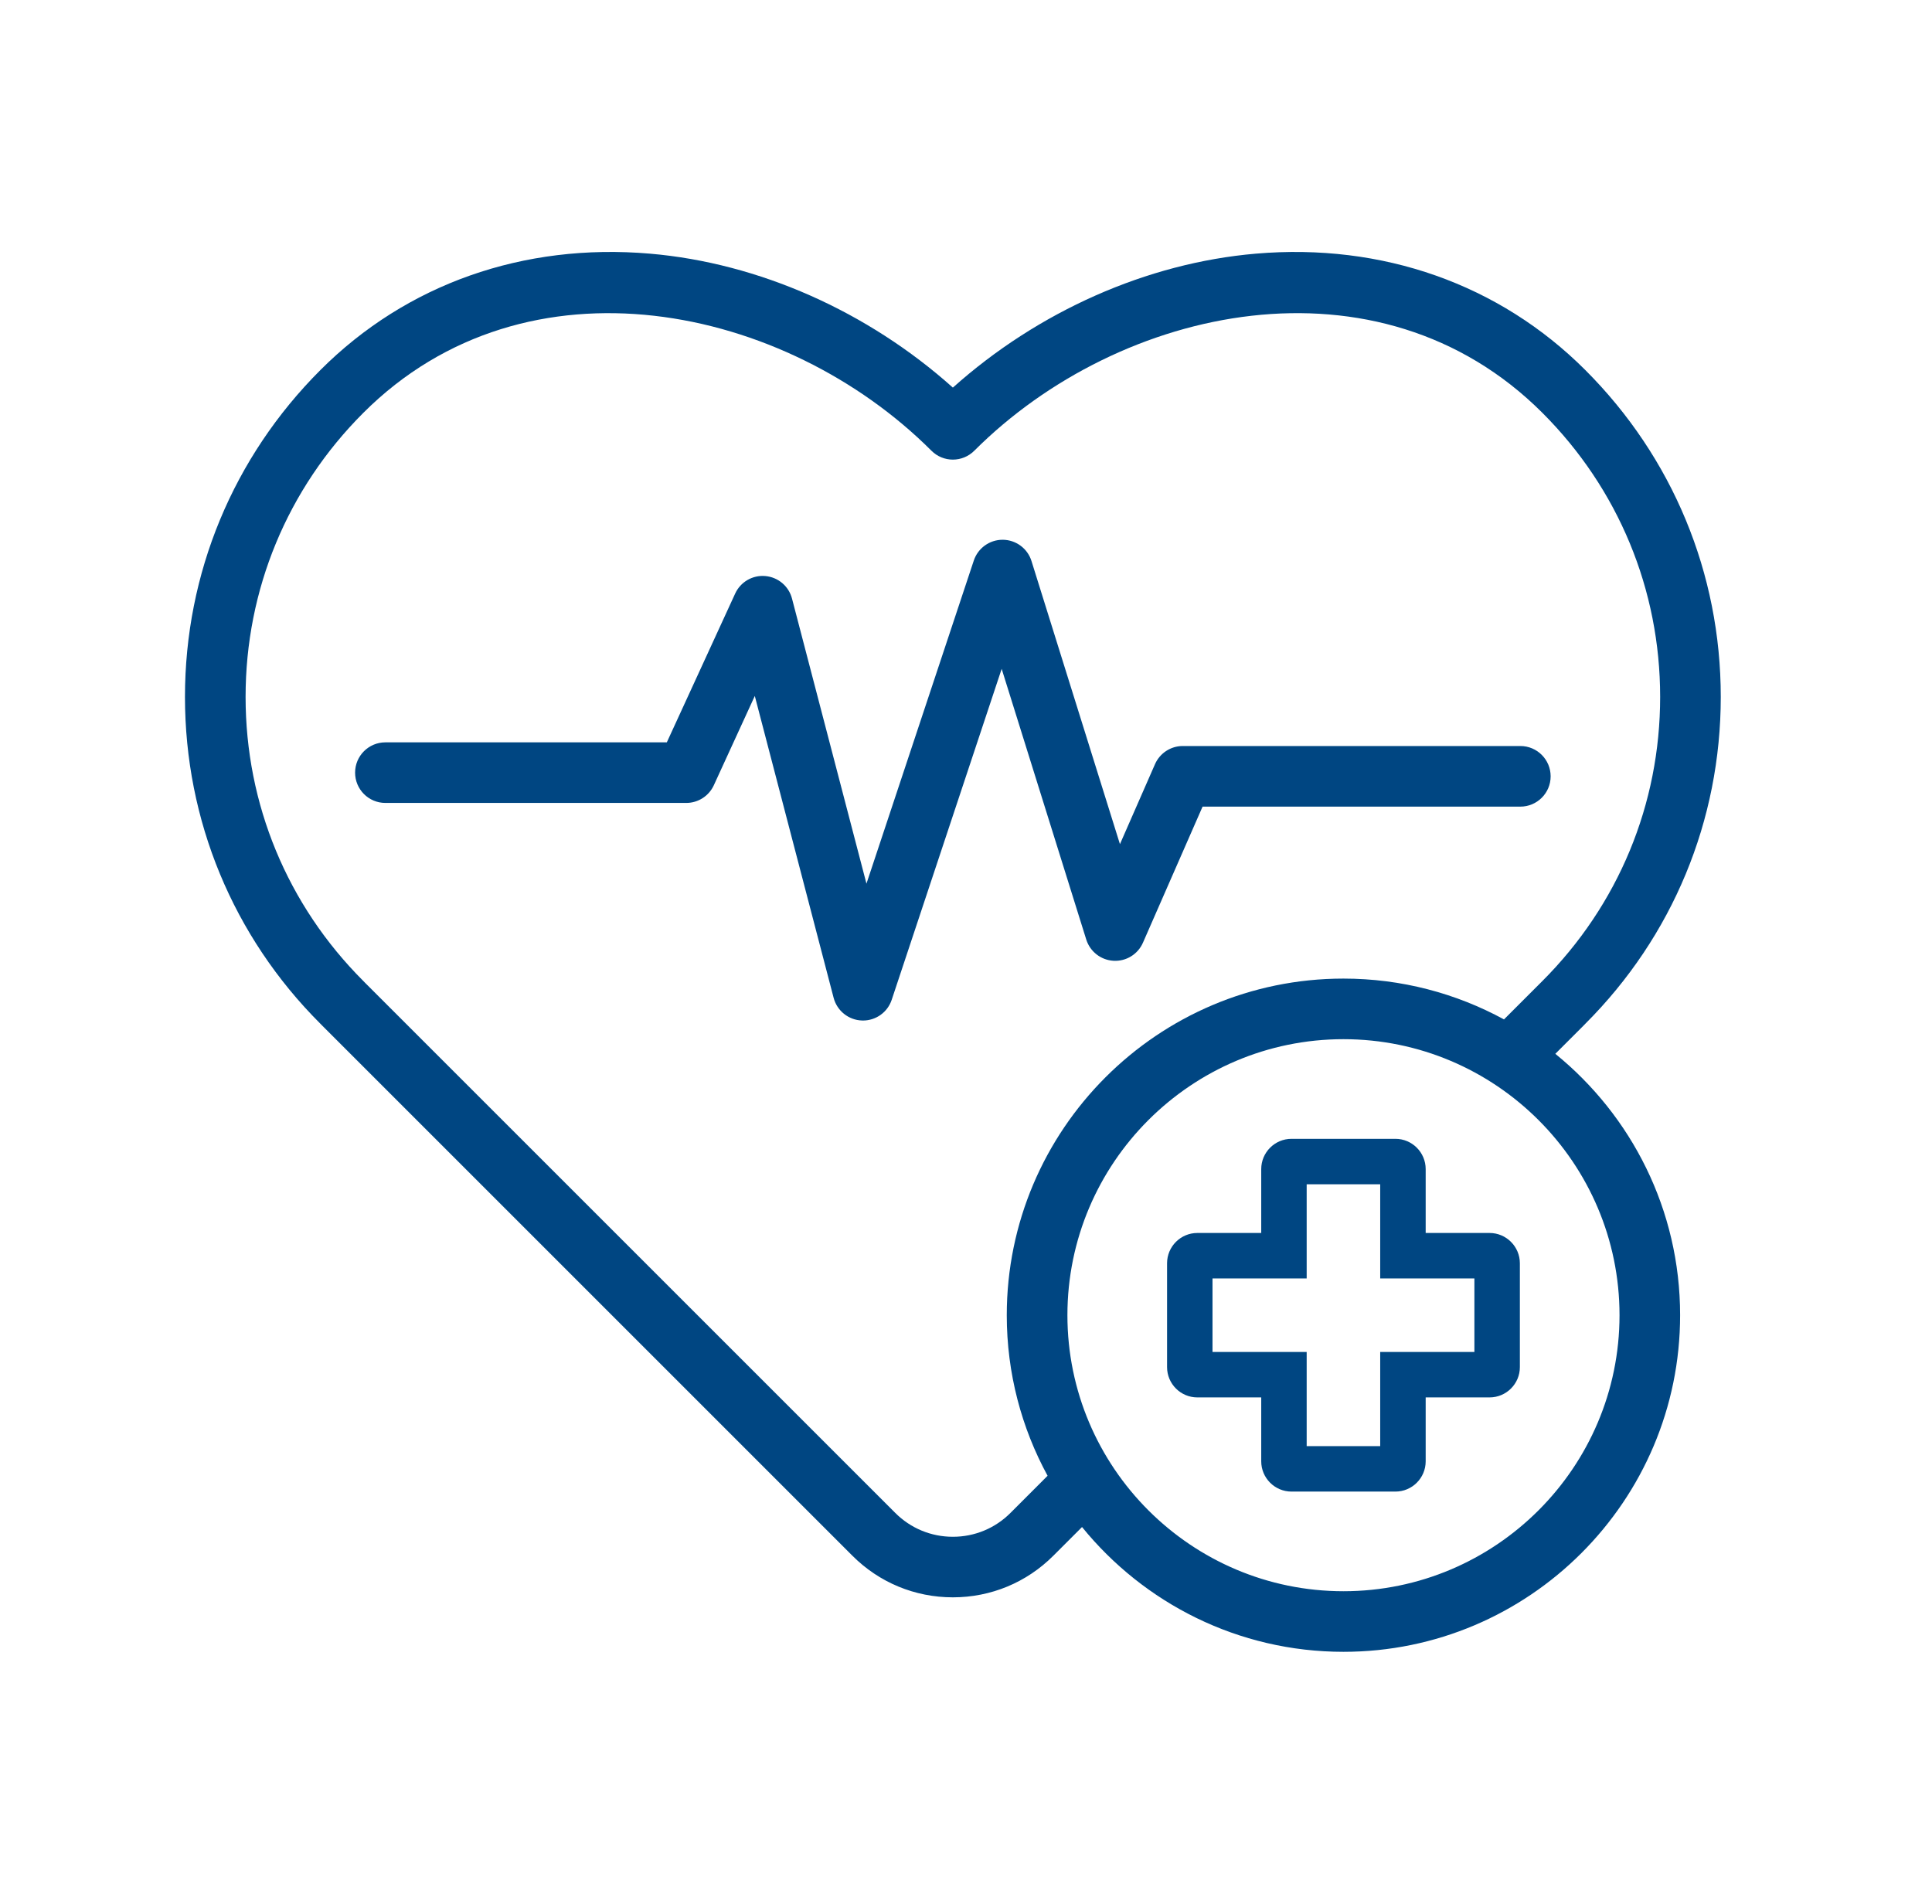 <svg width="69" height="68" viewBox="0 0 69 68" fill="none" xmlns="http://www.w3.org/2000/svg">
<g id="heartrate">
<g id="Group">
<path id="Vector" d="M39.769 34.317C40.222 34.342 40.639 34.084 40.82 33.67L42.949 28.811H54.298C54.896 28.811 55.38 28.326 55.38 27.729C55.38 27.131 54.896 26.646 54.298 26.646H42.241C41.812 26.646 41.423 26.901 41.25 27.294L39.998 30.151L36.839 20.039C36.699 19.59 36.286 19.284 35.816 19.279C35.813 19.279 35.81 19.279 35.807 19.279C35.341 19.279 34.927 19.578 34.779 20.02L30.945 31.562L28.286 21.38C28.171 20.937 27.789 20.615 27.334 20.575C26.877 20.534 26.447 20.785 26.256 21.201L23.815 26.515H13.764C13.166 26.515 12.682 26.999 12.682 27.597C12.682 28.195 13.166 28.679 13.764 28.679H24.509C24.932 28.679 25.316 28.433 25.493 28.049L26.957 24.858L29.773 35.642C29.895 36.105 30.306 36.434 30.785 36.45C30.797 36.451 30.809 36.451 30.821 36.451C31.285 36.451 31.7 36.154 31.847 35.71L35.774 23.89L38.795 33.559C38.931 33.99 39.319 34.292 39.769 34.317Z" fill="#004682"/>
<path id="Vector_2" d="M55.547 37.64L56.555 36.632L56.617 36.568C59.737 33.45 61.456 29.303 61.456 24.892C61.456 20.482 59.737 16.335 56.617 13.216C53.551 10.149 49.37 8.673 44.85 9.06C40.962 9.393 37.074 11.122 34.031 13.844C30.989 11.122 27.1 9.393 23.212 9.06C18.691 8.672 14.511 10.148 11.445 13.215C8.325 16.334 6.606 20.481 6.606 24.892C6.606 29.302 8.325 33.449 11.437 36.56L11.514 36.638L30.441 55.565C31.4 56.525 32.675 57.053 34.031 57.053C35.387 57.053 36.662 56.525 37.621 55.565L38.644 54.542C40.85 57.259 44.216 58.999 47.981 58.999C54.611 58.999 60.004 53.605 60.004 46.975C60.004 43.211 58.264 39.846 55.547 37.64ZM36.09 54.036C35.541 54.587 34.809 54.89 34.031 54.89C33.253 54.89 32.522 54.587 31.972 54.036L13.052 35.117L12.975 35.038C10.264 32.328 8.771 28.725 8.771 24.893C8.771 21.06 10.264 17.457 12.975 14.747C18.823 8.899 28.061 10.895 33.266 16.099C33.688 16.522 34.373 16.522 34.796 16.099C40.001 10.895 49.239 8.898 55.087 14.747C57.798 17.457 59.291 21.06 59.291 24.893C59.291 28.726 57.798 32.328 55.08 35.045L53.714 36.411C52.009 35.482 50.055 34.953 47.98 34.953C41.35 34.953 35.956 40.347 35.956 46.977C35.956 49.052 36.485 51.006 37.414 52.711L36.09 54.036ZM47.981 56.835C42.544 56.835 38.122 52.412 38.122 46.976C38.122 41.54 42.544 37.117 47.981 37.117C53.417 37.117 57.84 41.54 57.84 46.976C57.84 52.412 53.417 56.835 47.981 56.835Z" fill="#004682"/>
<path id="Vector_3" d="M53.2 44.039H50.917V41.757C50.917 41.161 50.432 40.676 49.836 40.676H46.125C45.529 40.676 45.044 41.161 45.044 41.757V44.039H42.761C42.166 44.039 41.681 44.525 41.681 45.12V48.831C41.681 49.427 42.166 49.912 42.761 49.912H45.044V52.195C45.044 52.791 45.529 53.276 46.125 53.276H49.836C50.432 53.276 50.917 52.791 50.917 52.195V49.912H53.2C53.795 49.912 54.281 49.427 54.281 48.831V45.121C54.281 44.525 53.795 44.039 53.2 44.039ZM52.657 48.289H49.293V51.653H46.667V48.289H43.304V45.663H46.667V42.299H49.293V45.663H52.657V48.289Z" fill="#004682"/>
</g>
</g>
</svg>
